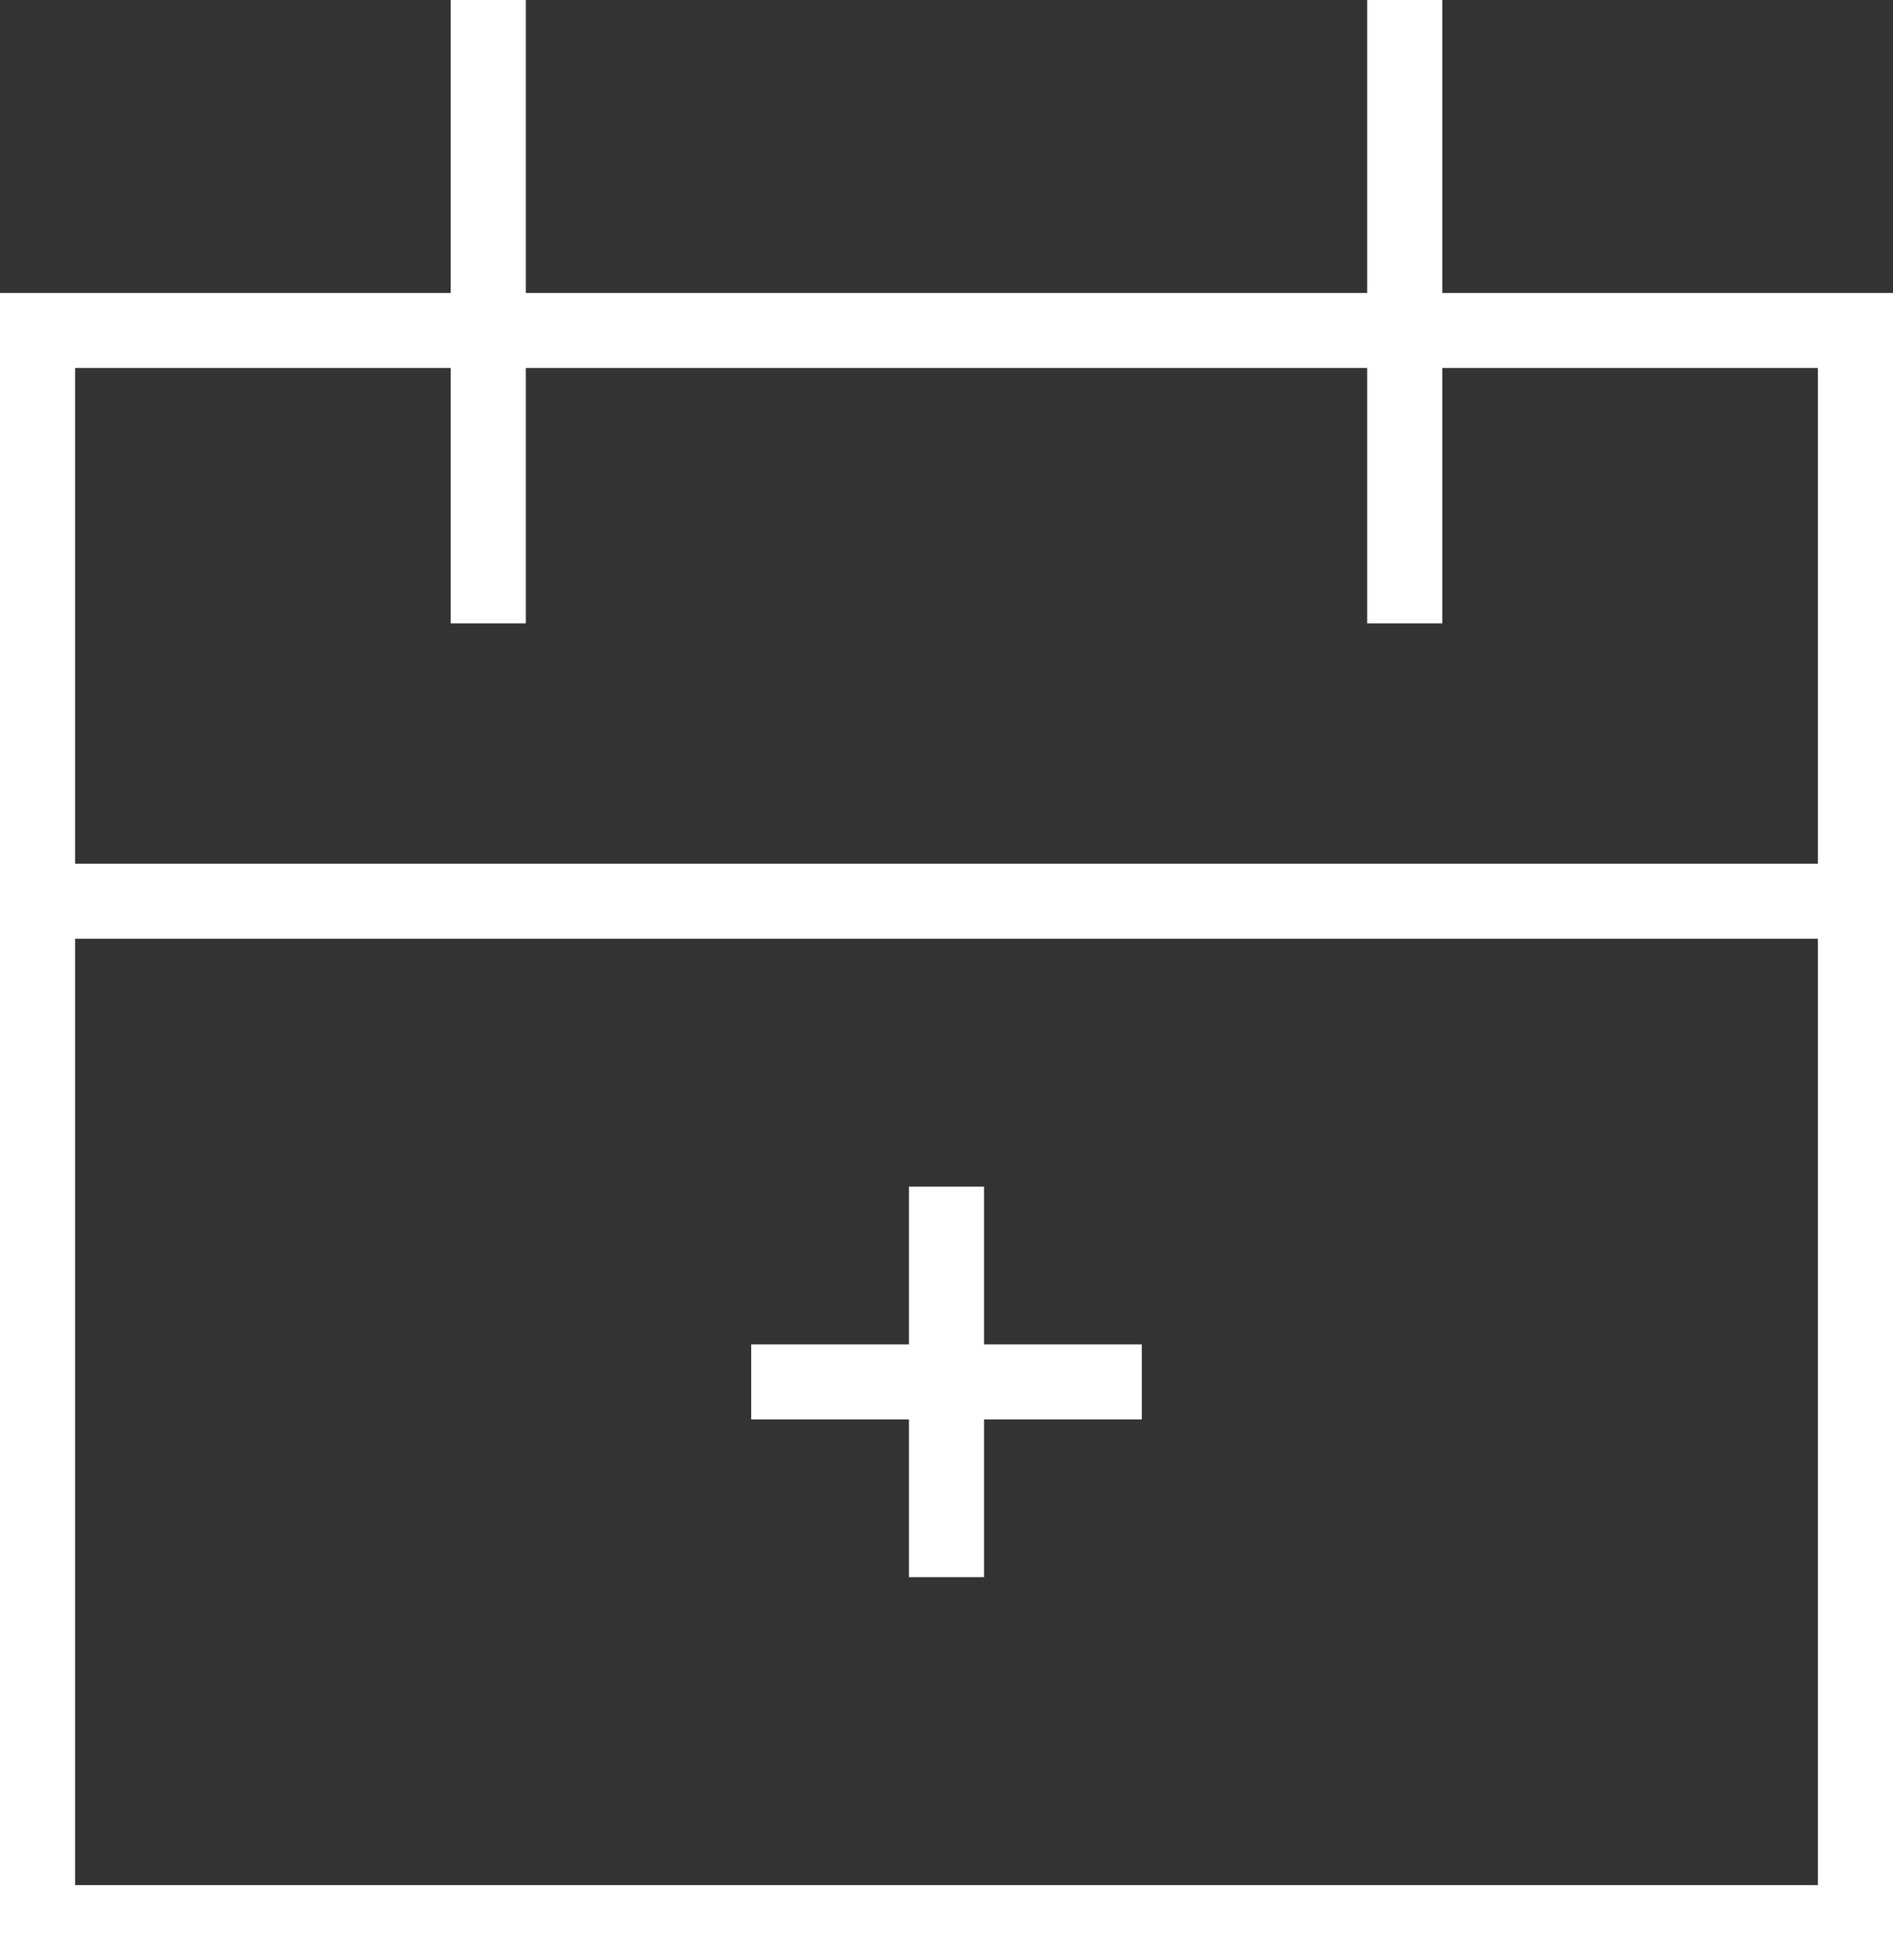 <?xml version="1.0" encoding="utf-8"?>
<!-- Generator: Adobe Illustrator 28.3.0, SVG Export Plug-In . SVG Version: 6.00 Build 0)  -->
<svg version="1.1" id="Layer_1" xmlns="http://www.w3.org/2000/svg" xmlns:xlink="http://www.w3.org/1999/xlink" x="0px" y="0px"
	 viewBox="0 0 25.2 26.1" style="enable-background:new 0 0 25.2 26.1;" xml:space="preserve">
<rect x="0" y="0" width="25.2" height="26.1" fill="#333333" stroke="none"/>
<style type="text/css">
	.st0{fill:none;stroke:#FFFFFF;}
</style>
<path class="st0" d="M10,18.4h5.2 M12.6,15.8V21 M21.4,4.4H0.5v21.2h24.2V4.4H21.4L21.4,4.4z M0.1,12h24.6 M6.5,0v8.3 M18.7,0v8.3"
	/>
</svg>
